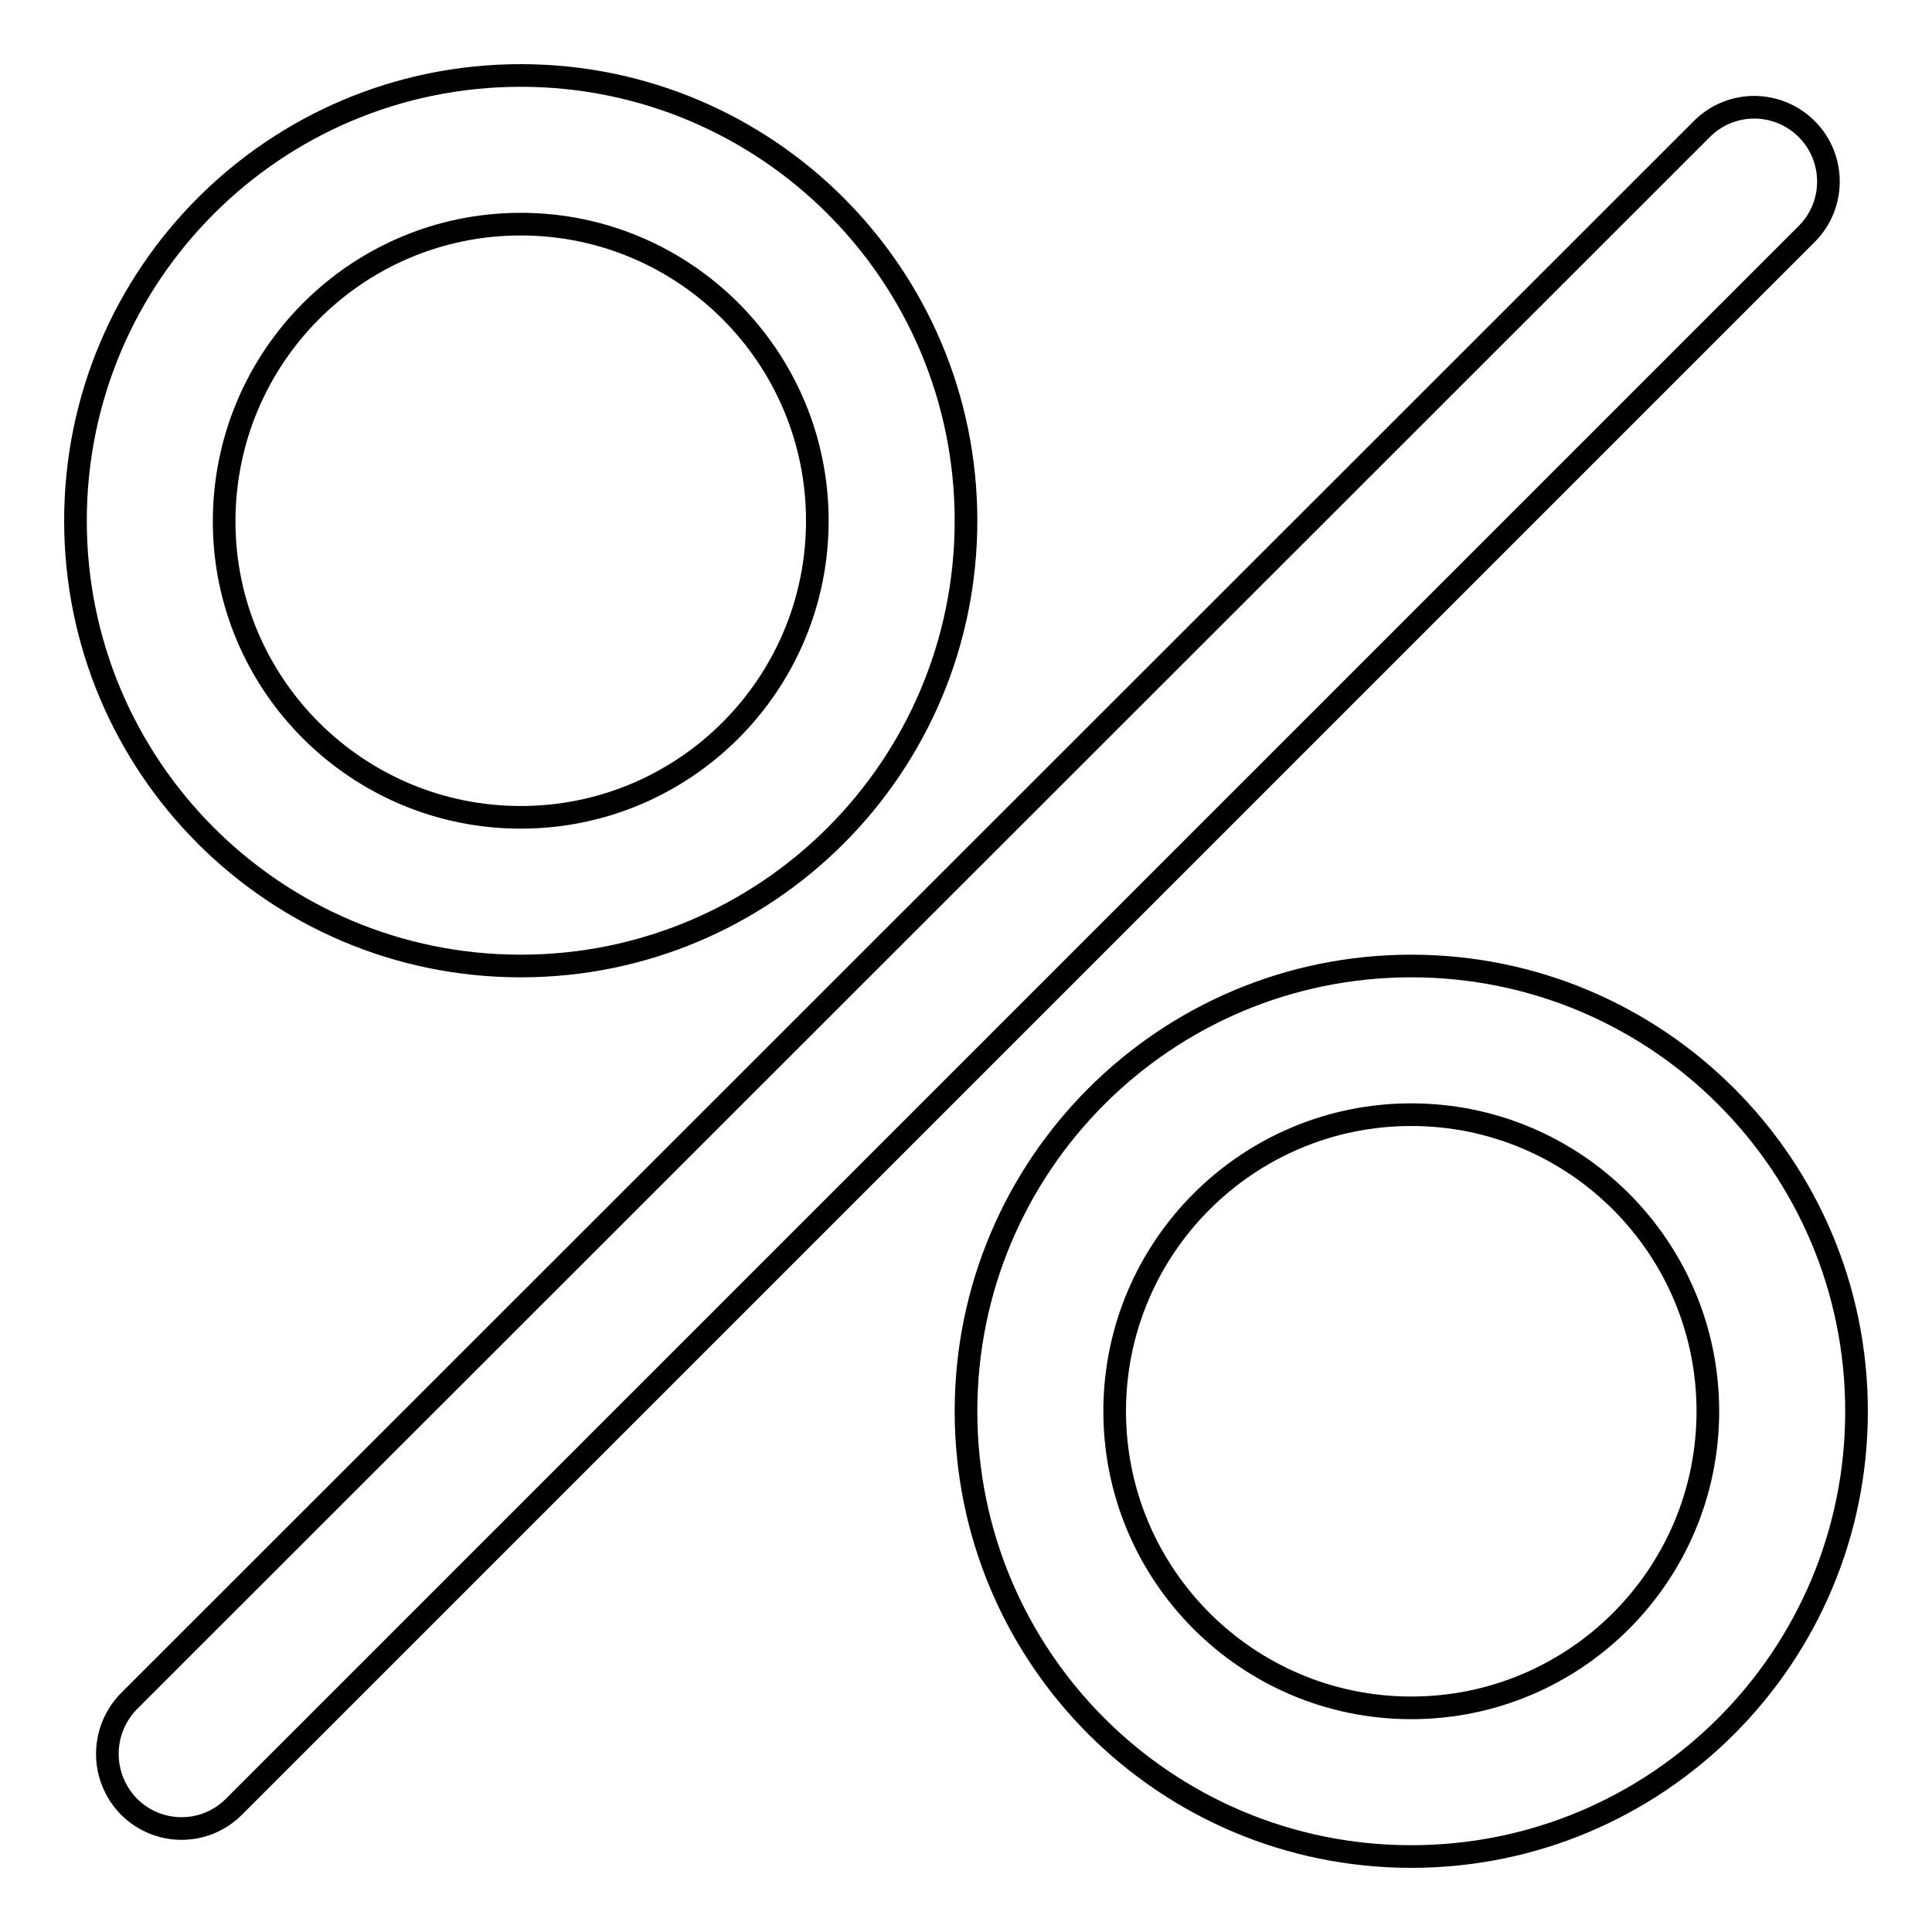 <?xml version="1.0" encoding="utf-8"?>
<!-- Svg Vector Icons : http://www.onlinewebfonts.com/icon -->
<!DOCTYPE svg PUBLIC "-//W3C//DTD SVG 1.1//EN" "http://www.w3.org/Graphics/SVG/1.1/DTD/svg11.dtd">
<svg version="1.1" xmlns="http://www.w3.org/2000/svg" xmlns:xlink="http://www.w3.org/1999/xlink" x="0px" y="0px" viewBox="0 0 256 256" enable-background="new 0 0 256 256" xml:space="preserve">
<g> <path stroke-width="3" fill-opacity="0" stroke="#000000"  d="M17,225.5L225.6,17c3.9-3.8,10.1-3.7,13.9,0.2c3.7,3.8,3.7,9.9,0,13.7L30.9,239.5 c-3.9,3.8-10.1,3.7-13.9-0.2C13.3,235.4,13.3,229.4,17,225.5z M69,108.3c21.7,0,39.3-17.6,39.3-39.3c0-21.7-17.6-39.3-39.3-39.3 c-21.7,0-39.3,17.6-39.3,39.4C29.7,90.7,47.3,108.3,69,108.3z M69,128c-32.6,0-59-26.4-59-59s26.4-59,59-59c0,0,0,0,0,0 c32.6,0,59,26.4,59,59C128,101.6,101.6,128,69,128z M187,226.3c21.7,0,39.3-17.6,39.3-39.3c0-21.7-17.6-39.3-39.3-39.3c0,0,0,0,0,0 c-21.7,0-39.3,17.6-39.3,39.3C147.7,208.7,165.3,226.3,187,226.3z M187,246c-32.6,0-59-26.4-59-59c0-32.6,26.4-59,59-59 c0,0,0,0,0,0c32.6,0,59,26.4,59,59C246,219.6,219.6,246,187,246z"/></g>
</svg>